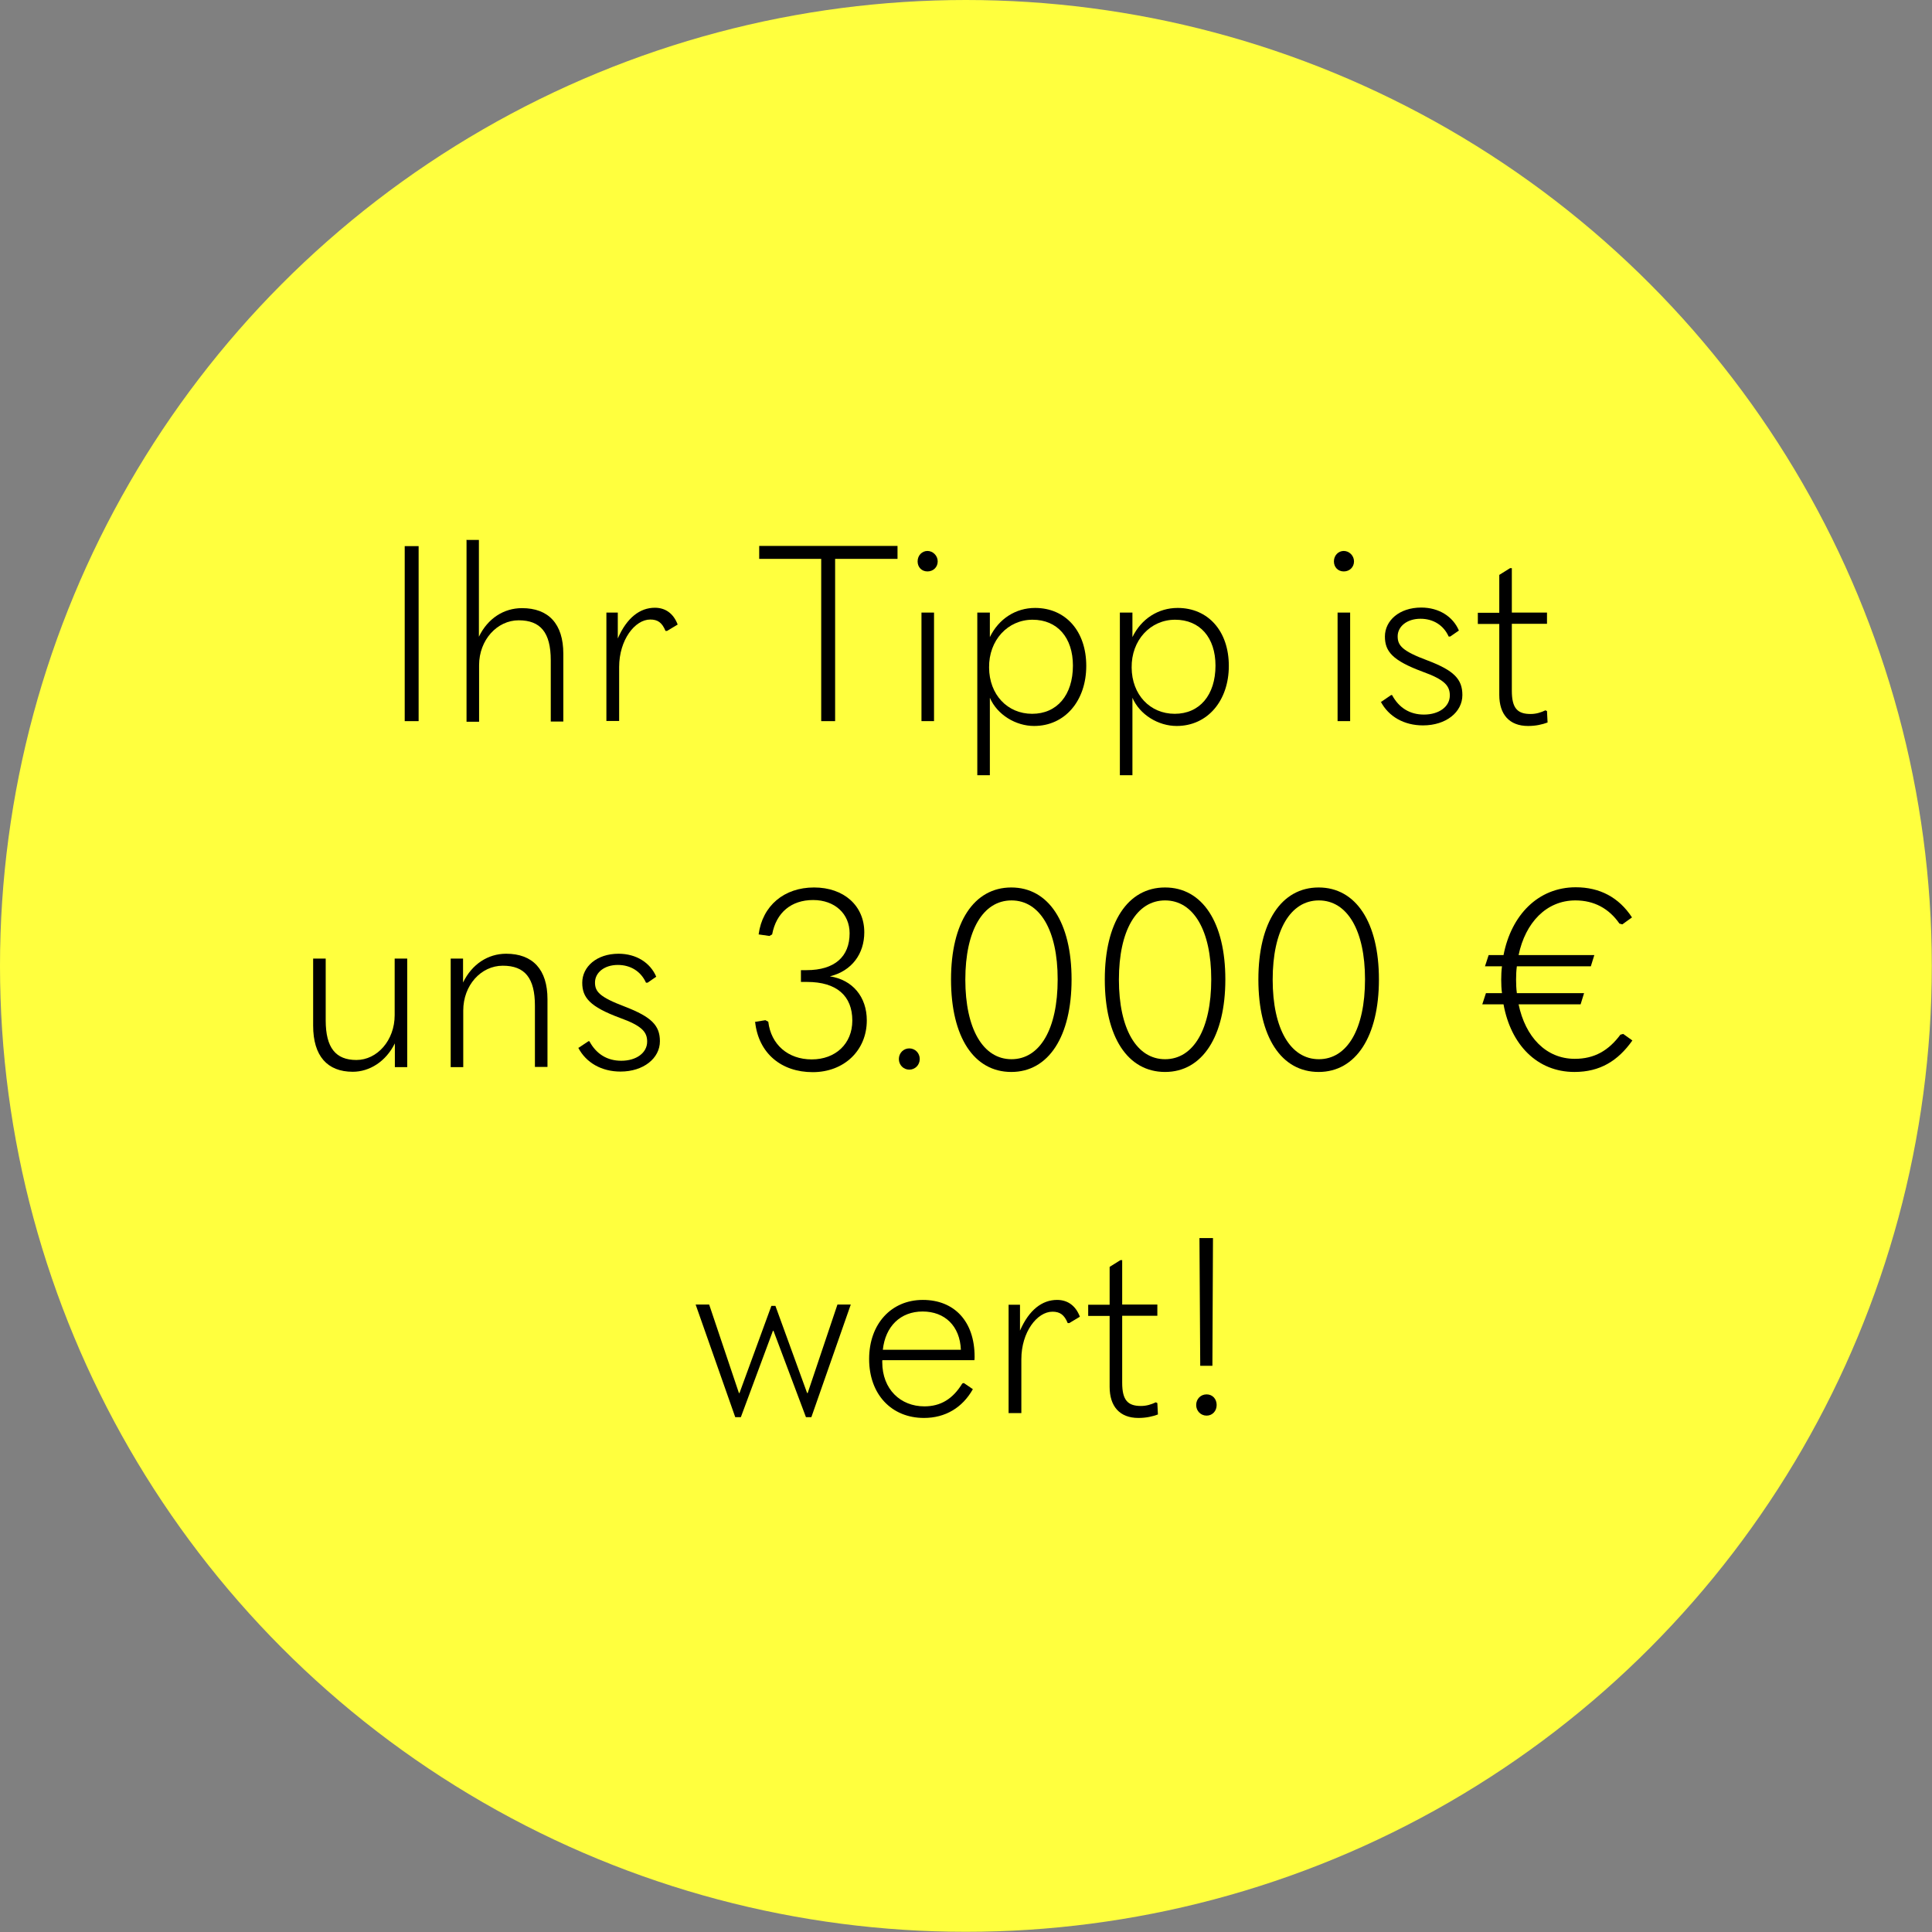 <?xml version="1.0" encoding="UTF-8"?>
<svg id="a" data-name="Ebene 1" xmlns="http://www.w3.org/2000/svg" viewBox="0 0 100.01 100.01">
  <rect x="0" y="0" width="100.01" height="100.01" fill="#808080" stroke="none"/>
  <defs>
    <style>
      .b {
        fill: #000;
      }

      .b, .c {
        stroke-width: 0px;
      }

      .c {
        fill: #ffff3e;
      }
    </style>
  </defs>
  <circle class="c" cx="50" cy="50" r="50"/>
  <g>
    <path class="b" d="M20.95,28.27h.72v9.06h-.72v-9.06Z"/>
    <path class="b" d="M24.14,27.95h.65v5.01c.46-.95,1.29-1.48,2.23-1.48,1.37,0,2.14.81,2.14,2.36v3.51h-.65v-3.17c0-1.45-.54-2.07-1.66-2.07s-2.05,1.02-2.05,2.32v2.93h-.65v-9.38Z"/>
    <path class="b" d="M31.39,37.33v-5.62h.59v1.34c.47-1.08,1.15-1.59,1.92-1.59.54,0,.96.29,1.18.87l-.55.33h-.08c-.18-.44-.41-.59-.79-.59-.79,0-1.61,1.05-1.61,2.46v2.79h-.65Z"/>
    <path class="b" d="M42.51,28.93h-3.21v-.67h7.16v.67h-3.23v8.4h-.72v-8.4Z"/>
    <path class="b" d="M47.5,29.06c0-.31.23-.54.51-.54s.53.24.53.54-.23.52-.53.52-.51-.22-.51-.52ZM47.7,37.33v-5.62h.65v5.62h-.65Z"/>
    <path class="b" d="M50.59,40.12v-8.41h.65v1.27c.46-.95,1.34-1.51,2.34-1.51,1.58,0,2.65,1.2,2.65,3s-1.1,3.11-2.7,3.11c-.95,0-1.91-.58-2.29-1.46v4.01h-.65ZM55.54,34.46c0-1.46-.81-2.38-2.09-2.38s-2.27,1.06-2.25,2.48c.01,1.4.95,2.39,2.23,2.39s2.11-.96,2.11-2.5Z"/>
    <path class="b" d="M57.97,40.12v-8.41h.65v1.27c.46-.95,1.34-1.51,2.34-1.51,1.58,0,2.65,1.2,2.65,3s-1.1,3.11-2.7,3.11c-.95,0-1.91-.58-2.29-1.46v4.01h-.65ZM62.92,34.46c0-1.46-.81-2.38-2.09-2.38s-2.27,1.06-2.25,2.48c.01,1.4.95,2.39,2.23,2.39s2.11-.96,2.11-2.5Z"/>
    <path class="b" d="M69.05,29.06c0-.31.23-.54.51-.54s.53.24.53.54-.23.52-.53.52-.51-.22-.51-.52ZM69.24,37.33v-5.62h.65v5.62h-.65Z"/>
    <path class="b" d="M71.5,36.33l.51-.35h.05c.36.67.93,1.01,1.65,1.01.78,0,1.34-.41,1.34-.99,0-.5-.27-.82-1.41-1.23-1.56-.58-1.95-1.05-1.95-1.82,0-.82.74-1.5,1.88-1.5.91,0,1.64.46,1.95,1.19l-.45.31h-.08c-.26-.58-.79-.92-1.46-.92-.7,0-1.18.4-1.18.91,0,.47.23.76,1.55,1.25,1.37.52,1.8.97,1.8,1.79,0,.88-.84,1.57-2.04,1.57-.97,0-1.78-.45-2.19-1.24Z"/>
    <path class="b" d="M80.08,36.81l.03.59c-.27.1-.6.18-1.01.18-.97,0-1.49-.6-1.49-1.61v-3.67h-1.11v-.58h1.11v-1.96l.56-.35h.09v2.3h1.82v.58h-1.82v3.47c0,.9.29,1.2.97,1.2.29,0,.54-.08.77-.19l.08.04Z"/>
    <path class="b" d="M21.09,55.24h-.65v-1.23c-.47.95-1.32,1.47-2.18,1.47-1.31,0-2.05-.81-2.05-2.39v-3.47h.65v3.2c0,1.42.52,2.05,1.59,2.05s1.98-1.01,1.98-2.32v-2.93h.65v5.62Z"/>
    <path class="b" d="M23.32,49.62h.65v1.24c.46-.95,1.29-1.49,2.23-1.49,1.38,0,2.14.82,2.14,2.35v3.51h-.65v-3.17c0-1.43-.52-2.07-1.66-2.07s-2.05,1.02-2.05,2.32v2.93h-.65v-5.62Z"/>
    <path class="b" d="M29.95,54.24l.51-.34h.05c.36.67.93,1.01,1.65,1.01.78,0,1.34-.41,1.34-.99,0-.5-.27-.82-1.41-1.23-1.56-.58-1.95-1.05-1.95-1.82,0-.82.74-1.5,1.88-1.5.91,0,1.64.46,1.95,1.19l-.45.31h-.08c-.26-.58-.79-.92-1.46-.92-.7,0-1.18.4-1.18.91,0,.47.23.75,1.55,1.25,1.37.53,1.81.97,1.81,1.79,0,.88-.85,1.57-2.04,1.57-.97,0-1.78-.45-2.19-1.24Z"/>
    <path class="b" d="M39.07,52.9l.55-.09.15.08c.14,1.18,1.02,1.95,2.25,1.95s2.1-.81,2.1-2.01c0-1.28-.81-2-2.34-2h-.32v-.61h.29c1.46,0,2.23-.7,2.23-1.91,0-1-.76-1.72-1.89-1.72s-1.91.65-2.12,1.78l-.14.08-.56-.08c.2-1.49,1.32-2.43,2.87-2.43s2.6.95,2.6,2.32c0,1.11-.64,2-1.78,2.28,1.18.18,1.91,1.07,1.91,2.28,0,1.56-1.18,2.68-2.8,2.68s-2.8-.97-2.98-2.59Z"/>
    <path class="b" d="M46.53,54.82c0-.31.24-.55.54-.55s.54.24.54.55-.24.55-.54.55-.54-.24-.54-.55Z"/>
    <path class="b" d="M49.23,50.7c0-2.96,1.19-4.76,3.12-4.76s3.12,1.81,3.12,4.76-1.19,4.79-3.12,4.79-3.12-1.8-3.12-4.79ZM54.75,50.69c0-2.53-.92-4.08-2.39-4.08s-2.39,1.55-2.39,4.1.92,4.12,2.39,4.12,2.39-1.56,2.39-4.13Z"/>
    <path class="b" d="M57.19,50.7c0-2.96,1.19-4.76,3.12-4.76s3.12,1.81,3.12,4.76-1.19,4.79-3.12,4.79-3.12-1.8-3.12-4.79ZM62.7,50.69c0-2.53-.92-4.08-2.39-4.08s-2.39,1.55-2.39,4.1.92,4.12,2.39,4.12,2.39-1.56,2.39-4.13Z"/>
    <path class="b" d="M65.14,50.7c0-2.96,1.19-4.76,3.12-4.76s3.12,1.81,3.12,4.76-1.19,4.79-3.12,4.79-3.12-1.8-3.12-4.79ZM70.66,50.69c0-2.53-.92-4.08-2.39-4.08s-2.39,1.55-2.39,4.1.92,4.12,2.39,4.12,2.39-1.56,2.39-4.13Z"/>
    <path class="b" d="M84.01,53.51l.49.35c-.75,1.06-1.68,1.63-3,1.63-1.93,0-3.29-1.41-3.67-3.5h-1.1l.19-.58h.83c-.03-.23-.04-.46-.04-.7,0-.23.01-.46.04-.69h-.88l.19-.58h.77c.4-2.07,1.79-3.51,3.74-3.51,1.24,0,2.23.52,2.91,1.56l-.5.36-.15-.04c-.54-.78-1.31-1.2-2.28-1.2-1.5,0-2.59,1.15-2.94,2.83h3.92l-.18.58h-3.83c-.03.22-.04.46-.04.69,0,.24.01.47.04.7h3.48l-.18.58h-3.21c.35,1.68,1.41,2.82,2.91,2.82,1.02,0,1.75-.43,2.36-1.25l.15-.04Z"/>
    <path class="b" d="M38.06,73.36l-2.05-5.83h.7l1.54,4.58h.03l1.65-4.51h.21l1.64,4.51h.03l1.54-4.58h.69l-2.04,5.83h-.28l-1.68-4.47h-.03l-1.66,4.47h-.28Z"/>
    <path class="b" d="M45.67,70.42v.09c0,1.41.95,2.29,2.18,2.29.84,0,1.47-.38,1.96-1.18l.08-.03.47.32c-.54.96-1.43,1.49-2.53,1.49-1.69,0-2.84-1.23-2.84-3.05s1.15-3.06,2.78-3.06,2.68,1.11,2.68,2.94c0,.06,0,.1-.01.18h-4.75ZM45.69,69.87h4.05c-.05-1.23-.83-1.98-1.98-1.98s-1.93.77-2.06,1.98Z"/>
    <path class="b" d="M52.21,73.16v-5.62h.59v1.34c.47-1.08,1.15-1.59,1.92-1.59.54,0,.96.29,1.18.87l-.55.33h-.08c-.18-.44-.41-.59-.79-.59-.79,0-1.61,1.05-1.61,2.46v2.79h-.65Z"/>
    <path class="b" d="M59.91,72.63l.03.59c-.27.1-.6.18-1.01.18-.97,0-1.49-.6-1.49-1.61v-3.67h-1.11v-.58h1.11v-1.96l.56-.35h.09v2.3h1.82v.58h-1.82v3.47c0,.9.29,1.2.97,1.2.29,0,.54-.08.77-.19l.08.04Z"/>
    <path class="b" d="M61.92,72.73c0-.31.23-.55.54-.55s.52.24.52.55-.22.55-.52.55-.54-.24-.54-.55ZM62.13,70.7l-.04-6.61h.7l-.03,6.61h-.64Z"/>
  </g>
</svg>